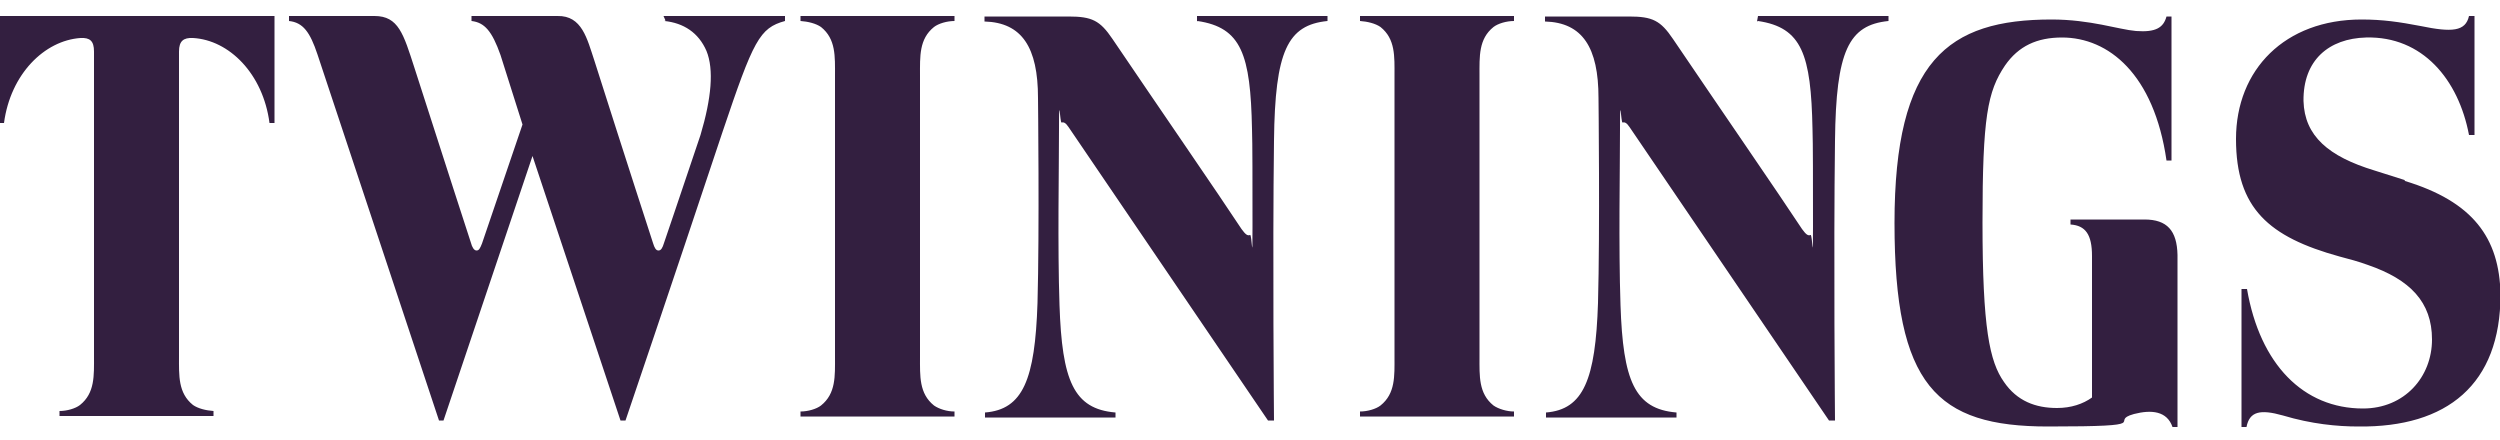 <svg xmlns="http://www.w3.org/2000/svg" id="Layer_1" viewBox="0 0 500 87.9"><defs><style> .st0 { fill: #331f40; } </style></defs><path class="st0" d="M-.2,24.6H.8C2.1,14.8,8.9,8.1,16.1,7.6c1.9-.1,2.7.6,2.7,2.7v61c0,3.8.2,7.3-2.8,9.7-.9.7-2.6,1.2-4.1,1.2v1h30.8v-1c-1.5-.1-3.1-.5-4.1-1.2-3-2.4-2.8-5.9-2.8-9.7V10.3c0-2.1.9-2.8,2.8-2.7,7.2.4,14,7.1,15.3,17h1V3.2H-.2v21.5M132.9,4.2c3.8.4,6.8,2.3,8.4,6,1.5,3.7,1,9.4-1.2,16.8-4.4,13.1-7.3,21.6-7.3,21.6-.3,1-.6,1.5-1.1,1.5s-.8-.5-1.1-1.5c0,0-5.5-16.9-11.7-36.4-1.5-4.5-2.5-9.1-7.4-9h-17.2v1c2.6.3,4.1,2,5.8,6.8l4.4,13.9-8.1,23.8c-.4,1-.6,1.4-1.1,1.4s-.9-.7-1.1-1.5c0,0-5.5-16.9-11.3-35-2.2-6.8-3.2-10.4-8-10.4h-17.1v1c2.8.3,4.2,2.2,5.7,6.7,3,9,21.1,63.5,24.3,73.2h.9l17.8-52.9,17.6,52.9h1s8.8-25.9,19.4-57.7c6.2-18.4,7.4-20.8,12.5-22.2v-1h-24.3l.4.9M160.1,4.2c1.5.1,3.1.5,4.1,1.2,3,2.4,2.8,5.9,2.8,9.7v56.3c0,3.8.2,7.3-2.8,9.7-.9.7-2.6,1.2-4.1,1.2v1h30.8v-1c-1.5,0-3.1-.5-4.1-1.2-3-2.4-2.8-5.9-2.8-9.7V15.1c0-3.8-.2-7.3,2.8-9.7.9-.7,2.6-1.2,4.1-1.2v-1h-30.8v1M351.6,4.2c8.8,1.3,10.6,6.7,10.9,21.6.1,2.6.1,10.9.1,19.5s-.1,1.4-.5,1.7c-.5.2-.9-.1-1.7-1.2-4.4-6.7-16.8-24.7-25.8-38-2.5-3.7-4.1-4.5-8.8-4.5h-16.8v1c7.5.2,10.7,5.2,10.7,15.3,0,0,.3,26.5-.1,41-.5,15.3-2.9,21.3-10.4,21.9v1h26.1v-1c-8.4-.7-10.7-6.4-11.2-21.5-.4-11.9-.1-27.4-.1-35.2s.2-1.2.5-1.3c.4-.1.8,0,1.4.9,1,1.5,39.9,58.7,39.9,58.7h1.2s-.3-33.1,0-56c.2-17.9,2.7-23.1,10.7-23.9v-1h-26.1l-.2,1.1M239.5,4.2c8.8,1.3,10.6,6.7,10.9,21.6.1,2.6.1,10.9.1,19.5s-.1,1.4-.5,1.7c-.5.2-.9-.1-1.7-1.2-4.4-6.7-16.8-24.7-25.8-38-2.5-3.7-4.1-4.5-8.8-4.5h-16.8v1c7.5.2,10.7,5.2,10.7,15.3,0,0,.3,26.5-.1,41-.5,15.3-2.9,21.3-10.5,21.9v1h26.1v-1c-8.4-.7-10.7-6.4-11.2-21.5-.4-11.9-.1-27.4-.1-35.2s.2-1.2.5-1.3c.4-.1.8,0,1.4.9,1,1.5,39.9,58.7,39.9,58.7h1.2s-.3-33.1,0-56c.2-17.9,2.7-23.1,10.7-23.9v-1h-26.1v1.1M272,4.2c1.5.1,3.1.5,4.1,1.2,3,2.4,2.8,5.9,2.8,9.7v56.3c0,3.8.2,7.3-2.8,9.7-.9.7-2.6,1.2-4.1,1.2v1h30.8v-1c-1.4,0-3.1-.5-4.1-1.2-3-2.4-2.8-5.9-2.8-9.7V15.1c0-3.8-.2-7.3,2.8-9.7.9-.7,2.6-1.2,4.1-1.2v-1h-30.8v1M428.9,43.9h-14.8v1c3,.2,4.3,2,4.3,6.3v28.3c-1.8,1.3-4.2,2.1-7,2.1-4.3,0-8-1.4-10.6-5.2-2.9-4.1-4.3-10.8-4.3-31.9s1-26.2,4.5-31.4c2.7-3.9,6.4-5.6,11.4-5.6,9.3,0,18.4,7.3,20.9,24.6h1V3.3h-1c-.6,2.2-2.1,3.2-6.1,2.9-3.5-.3-9.1-2.3-16.9-2.3-20.7,0-31.4,8.2-31.4,40.7s8.4,40.7,30.7,40.7,11.7-1,17.2-2.5c3.5-.9,6.6-.6,7.7,2.6h1v-34.4c-.1-4.9-2.1-7.1-6.6-7.1M480.9,36l-6-1.9c-9.2-2.8-14-6.9-14.2-13.9-.1-8.2,5.1-12.5,12.5-12.7,11.3-.3,18.5,8.4,20.6,19.5h1.1V3.2h-1.1c-.7,3.1-3.4,3.3-9.7,2-4.2-.8-7.5-1.3-11.8-1.3-15.3,0-25.1,10-25.1,23.9s6.6,19.6,20.7,23.5c1.9.5,3.8,1,5.7,1.7,8.4,2.9,12.8,7.4,12.8,14.9s-5.5,13.8-13.8,13.8c-11.9,0-20.6-8.8-23.2-23.9h-1.1v27.6h1c.6-3.1,2.7-3.6,7.3-2.3,5.7,1.7,10.8,2.2,15.1,2.2,17.7.2,28.4-8.4,28.4-26.4-.2-11.4-5.6-18.6-19.1-22.7"></path></svg>